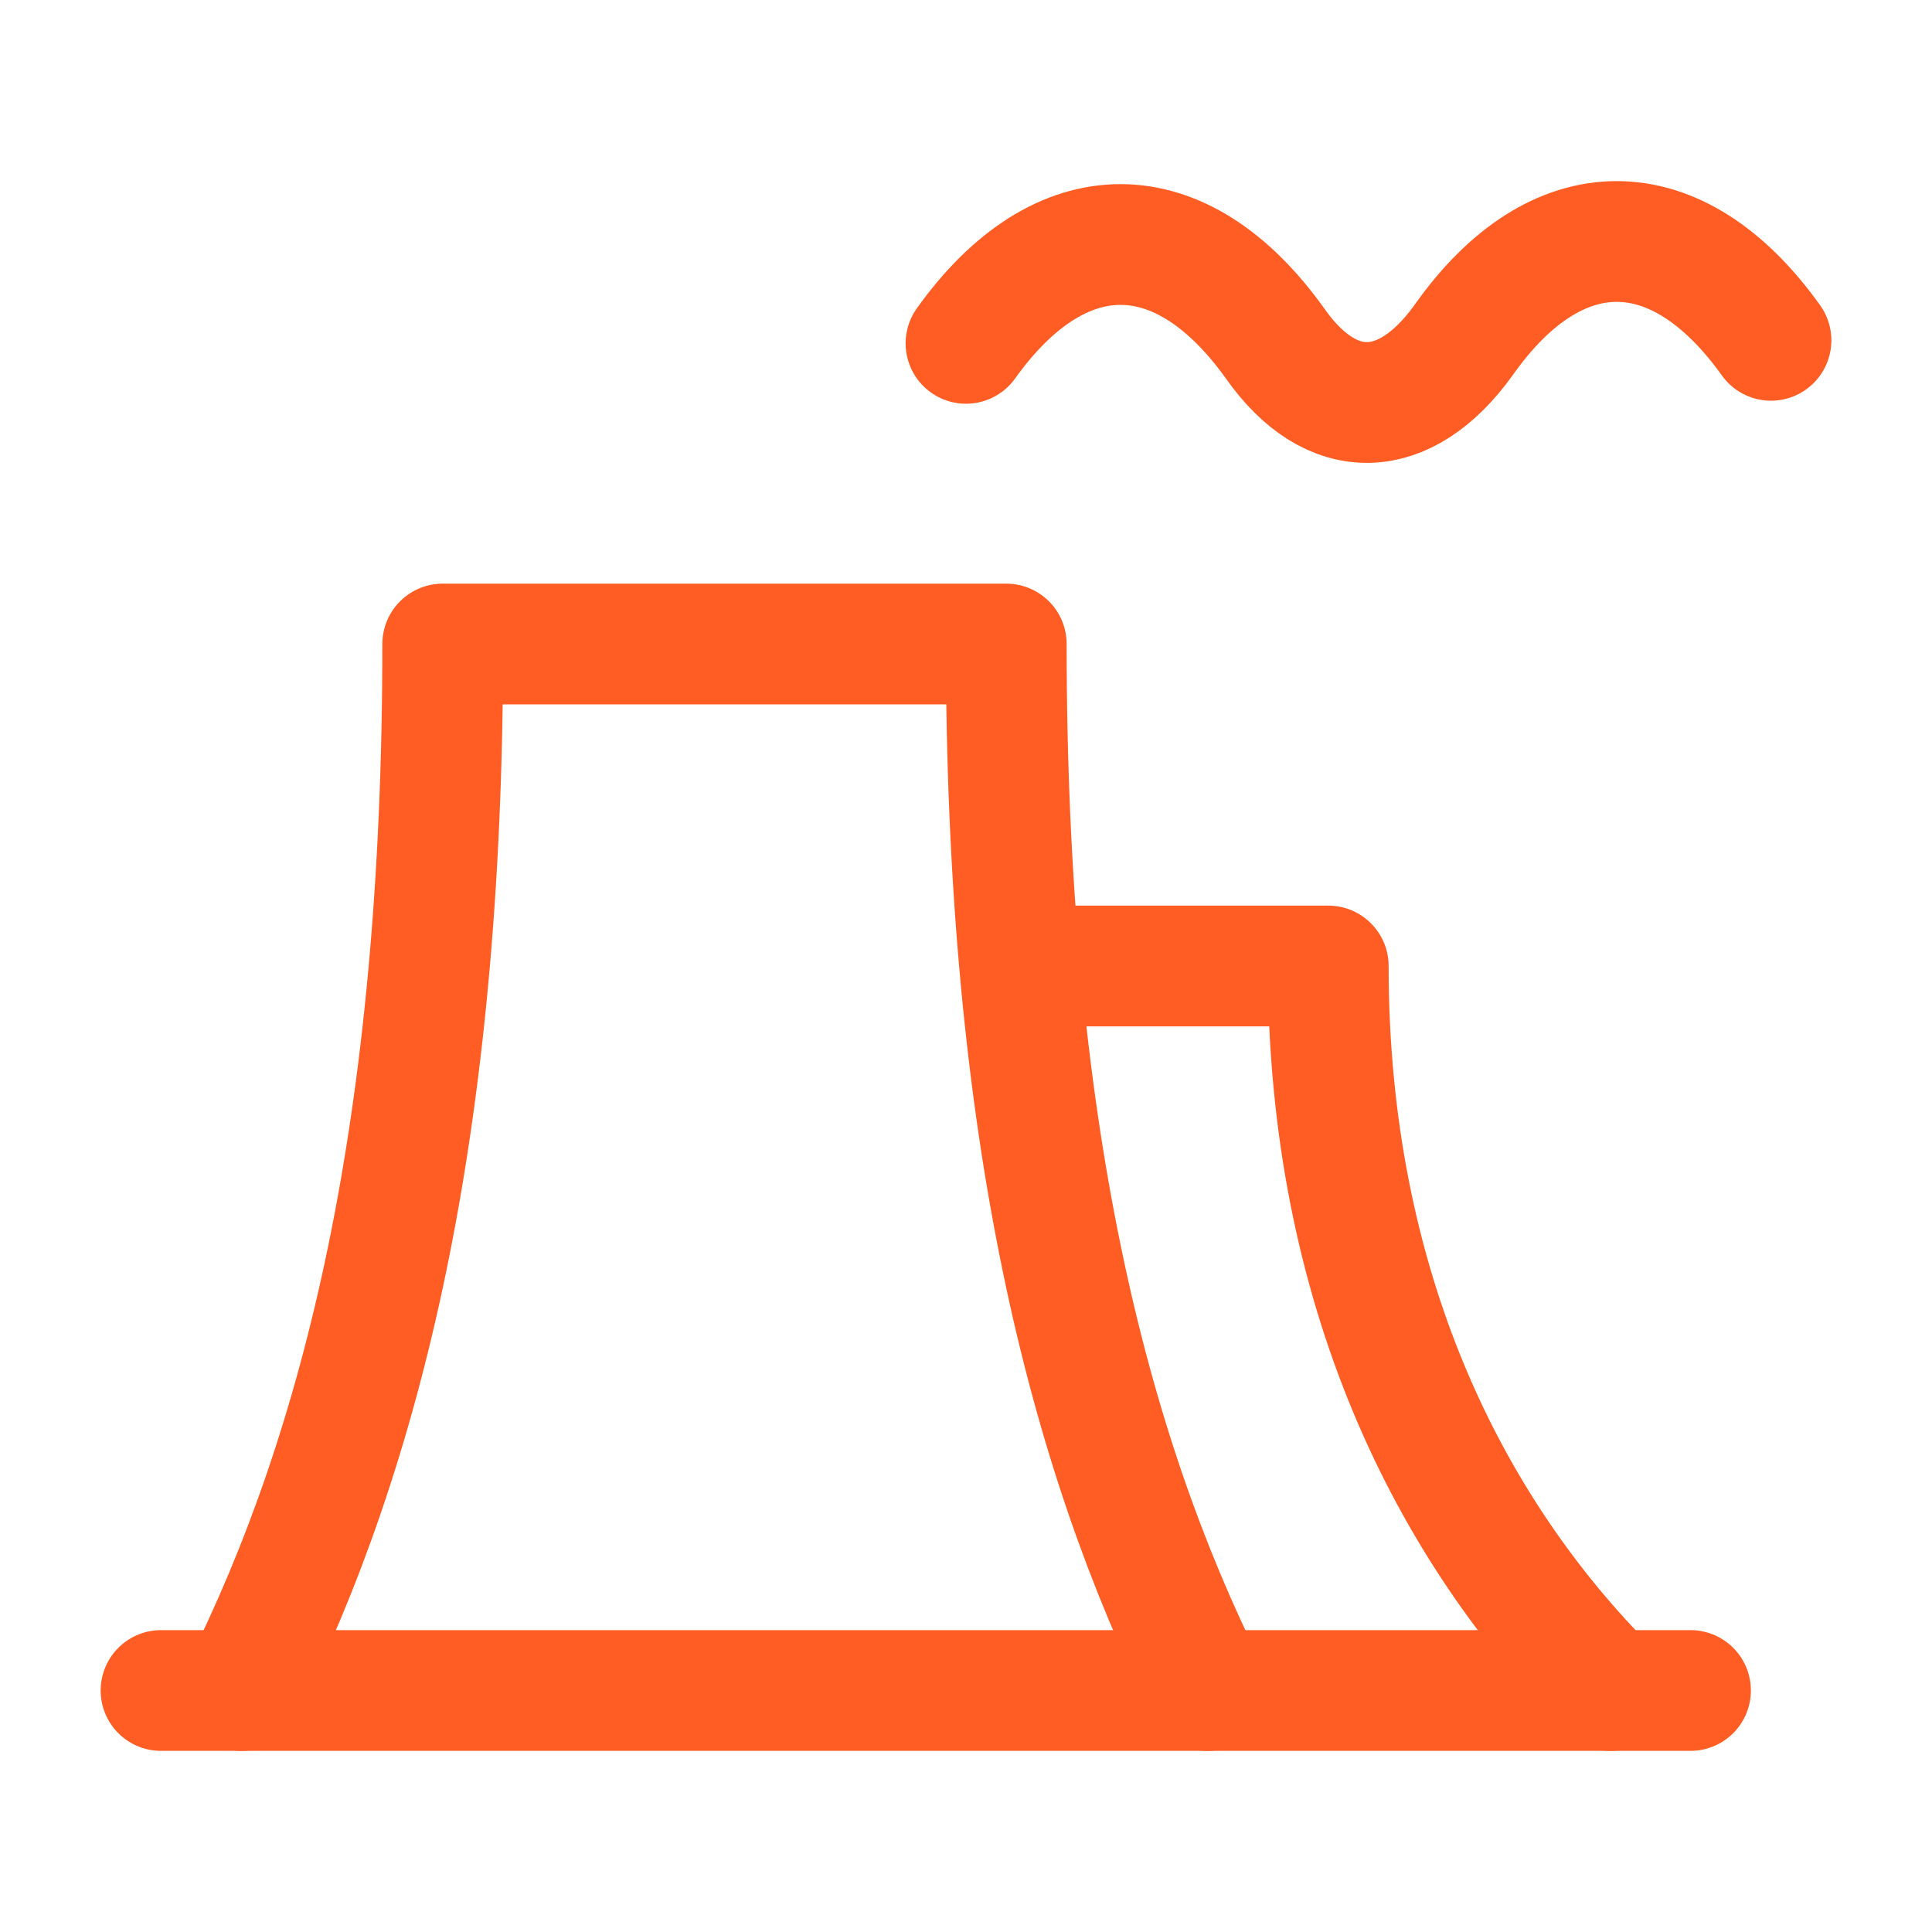 <?xml version="1.0" encoding="UTF-8"?> <svg xmlns="http://www.w3.org/2000/svg" width="32" height="32" viewBox="0 0 32 32" fill="none"><path d="M2.667 28H28" stroke="#FF5D23" stroke-width="2" stroke-linecap="round" stroke-linejoin="round"></path><path d="M4 28C6 24 7.333 18.667 7.333 10.667H16.667C16.667 18.667 18 24 20 28" stroke="#FF5D23" stroke-width="2" stroke-linecap="round" stroke-linejoin="round"></path><path d="M25.96 28.707C26.35 29.098 26.983 29.098 27.374 28.707C27.764 28.317 27.764 27.683 27.374 27.293L26.667 28L25.96 28.707ZM22 16H23C23 15.448 22.552 15 22 15V16ZM22 16H21C21 21.602 23.108 25.855 25.96 28.707L26.667 28L27.374 27.293C24.892 24.812 23 21.065 23 16H22ZM22 16V15H16V16V17H22V16Z" fill="#FF5D23"></path><path d="M16 5.687C17.561 3.504 19.557 3.504 21.118 5.687C22.058 7.026 23.275 6.976 24.239 5.637C25.776 3.454 27.773 3.454 29.333 5.637" stroke="#FF5D23" stroke-width="2" stroke-linecap="round"></path></svg> 